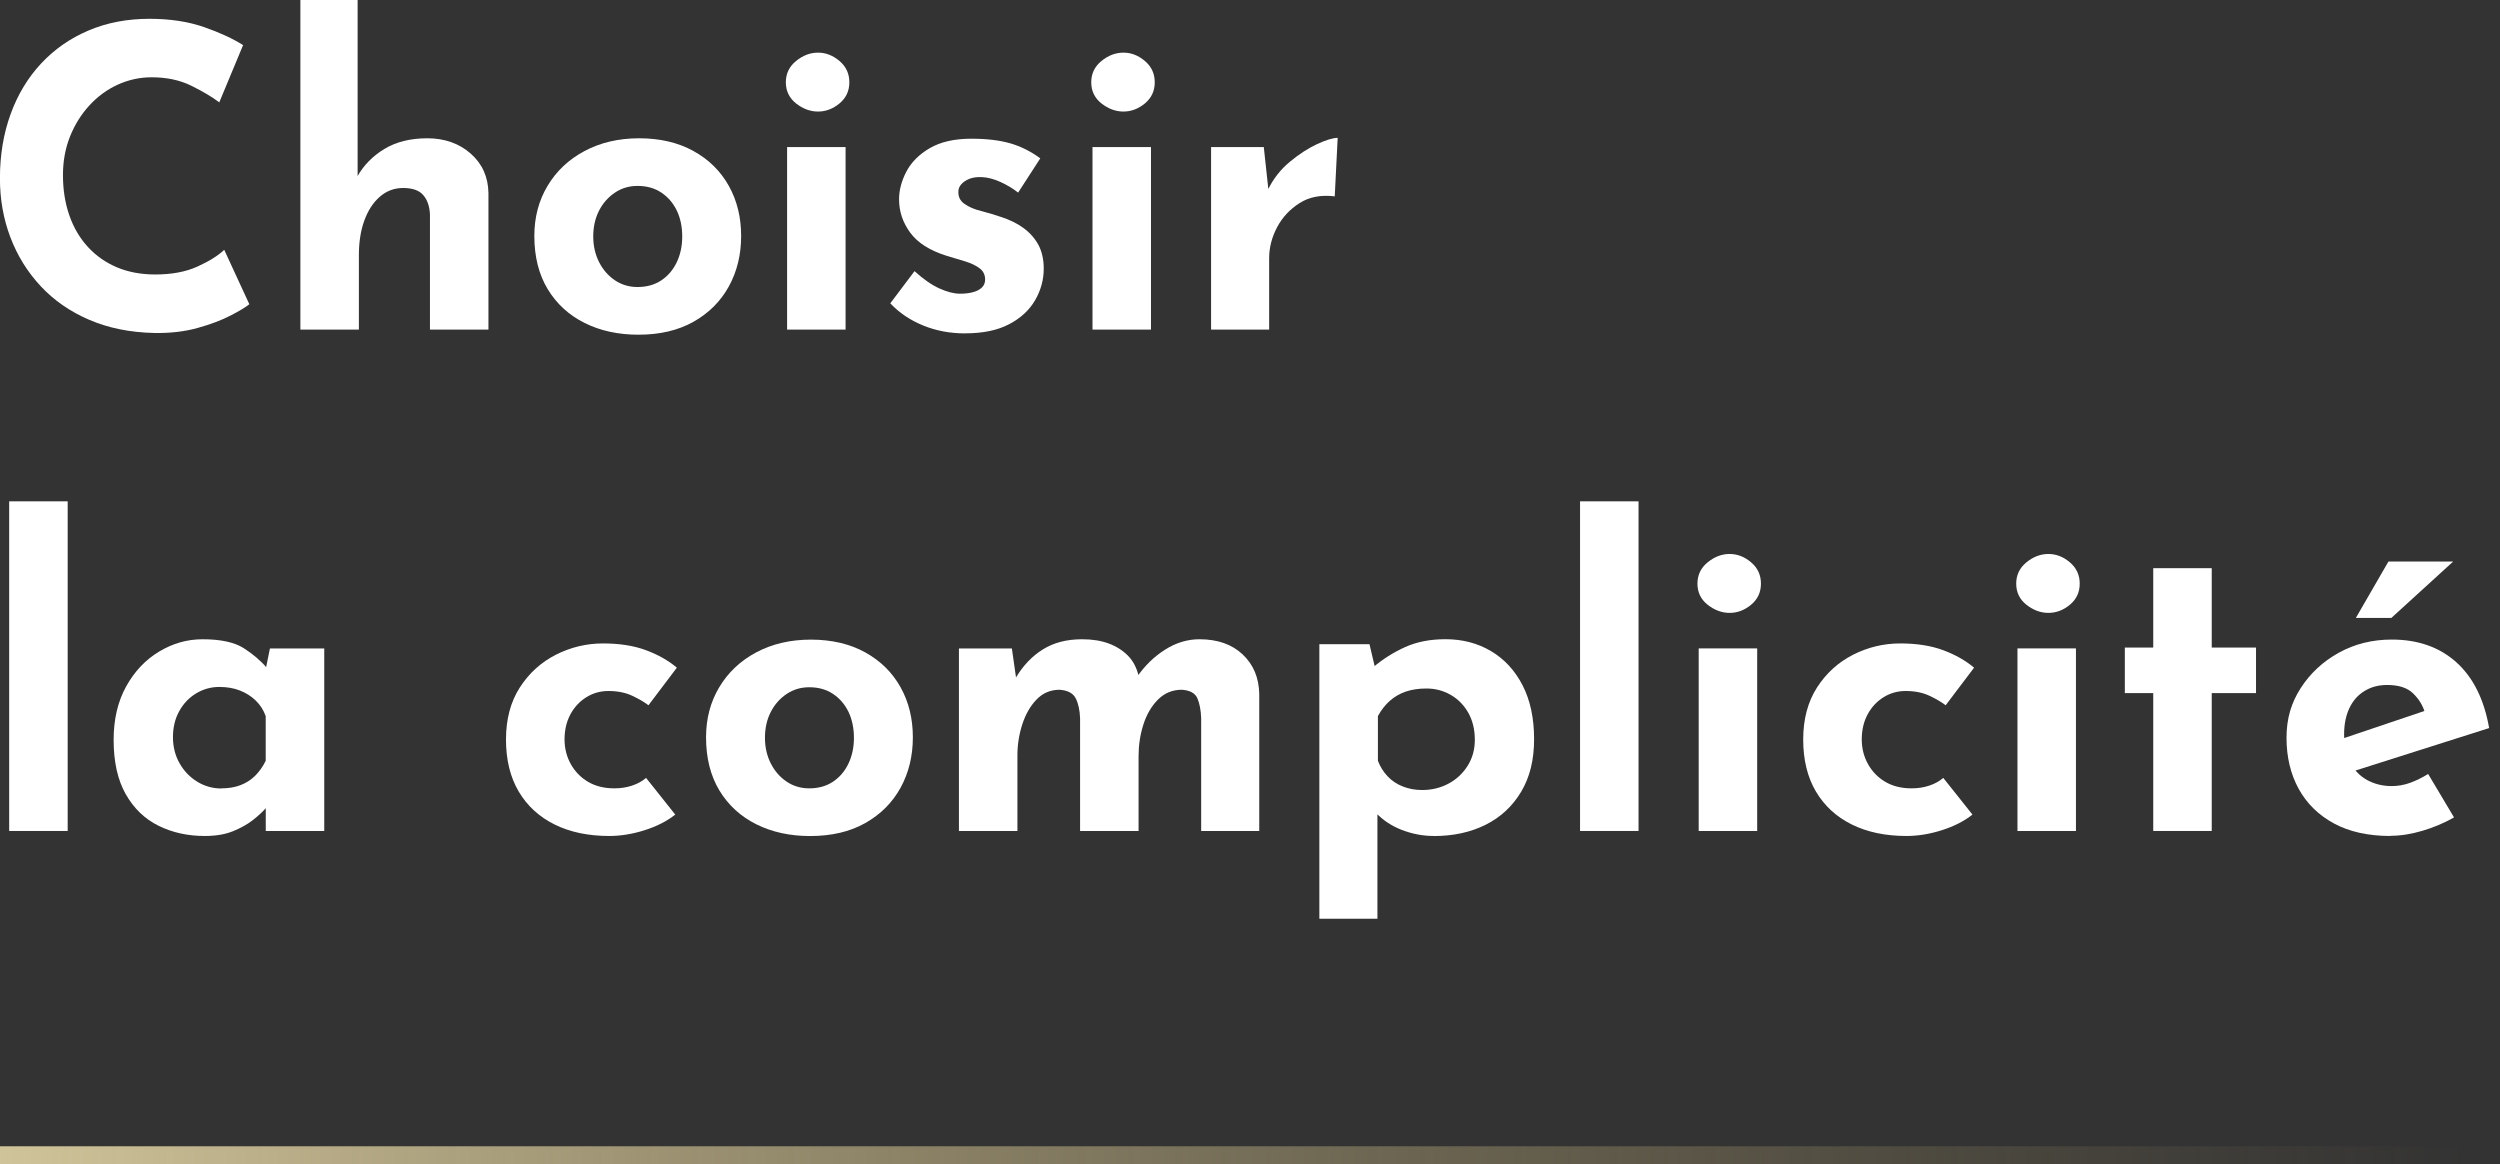 <?xml version="1.0" encoding="UTF-8"?><svg id="Calque_2" xmlns="http://www.w3.org/2000/svg" xmlns:xlink="http://www.w3.org/1999/xlink" viewBox="0 0 418.88 195.06"><rect x="0" y="0" width="418.88" height="195.06" fill="#333333" stroke="none"/><defs><style>.cls-1{fill:#fff;}.cls-2{fill:url(#Dégradé_sans_nom);}</style><linearGradient id="Dégradé_sans_nom" x1="-.66" y1="193.56" x2="413.25" y2="193.56" gradientUnits="userSpaceOnUse"><stop offset="0" stop-color="#d0c49a"/><stop offset="1" stop-color="#a39161" stop-opacity="0"/></linearGradient></defs><g id="Calque_1-2"><g><path class="cls-1" d="M41.79,50.96c-.56,.47-1.6,1.1-3.12,1.89-1.52,.79-3.37,1.49-5.56,2.1-2.19,.61-4.62,.89-7.28,.84-4.06-.09-7.69-.83-10.89-2.21-3.2-1.38-5.9-3.25-8.12-5.63-2.22-2.38-3.91-5.11-5.08-8.19-1.17-3.08-1.75-6.37-1.75-9.87,0-3.92,.6-7.51,1.79-10.78,1.19-3.27,2.89-6.09,5.11-8.47,2.22-2.38,4.86-4.22,7.94-5.53,3.08-1.31,6.49-1.96,10.22-1.96,3.45,0,6.51,.47,9.17,1.4,2.66,.93,4.83,1.94,6.51,3.01l-3.99,9.59c-1.17-.89-2.72-1.81-4.65-2.77-1.94-.96-4.17-1.43-6.69-1.43-1.96,0-3.84,.41-5.64,1.22-1.8,.82-3.38,1.97-4.76,3.47-1.38,1.49-2.46,3.23-3.26,5.21-.79,1.98-1.19,4.14-1.19,6.48,0,2.47,.36,4.74,1.08,6.79,.72,2.05,1.76,3.81,3.12,5.28,1.35,1.47,2.98,2.6,4.86,3.4,1.89,.79,4.03,1.19,6.41,1.19,2.75,0,5.11-.44,7.07-1.33,1.96-.89,3.45-1.82,4.48-2.8l4.2,9.1Z"/><path class="cls-1" d="M50.33,55.23V0h9.59V30.8l-.07-1.19c1.07-1.91,2.59-3.46,4.55-4.65s4.36-1.79,7.21-1.79,5.31,.85,7.25,2.56c1.94,1.7,2.93,3.91,2.98,6.61v22.89h-9.8v-19.25c-.05-1.35-.41-2.44-1.09-3.25-.68-.82-1.81-1.23-3.4-1.23-1.49,0-2.8,.49-3.92,1.47-1.12,.98-1.98,2.31-2.59,3.99-.61,1.68-.91,3.62-.91,5.81v12.46h-9.8Z"/><path class="cls-1" d="M89.53,39.55c0-3.13,.73-5.93,2.21-8.4,1.47-2.47,3.53-4.42,6.19-5.84,2.66-1.42,5.72-2.14,9.17-2.14s6.53,.71,9.1,2.14c2.57,1.42,4.54,3.37,5.92,5.84,1.38,2.47,2.06,5.27,2.06,8.4s-.69,5.94-2.06,8.44c-1.38,2.5-3.35,4.47-5.92,5.92-2.57,1.45-5.65,2.17-9.24,2.17-3.36,0-6.36-.65-8.99-1.96-2.64-1.31-4.7-3.2-6.2-5.67-1.49-2.47-2.24-5.44-2.24-8.89Zm9.87,.07c0,1.59,.33,3.02,.98,4.3,.65,1.28,1.54,2.3,2.66,3.05,1.12,.75,2.38,1.12,3.78,1.12,1.54,0,2.87-.37,3.99-1.12,1.12-.75,1.98-1.76,2.59-3.05,.61-1.28,.91-2.72,.91-4.3s-.3-3.08-.91-4.34c-.61-1.26-1.47-2.26-2.59-3.01-1.12-.75-2.45-1.12-3.99-1.12-1.4,0-2.66,.37-3.78,1.12-1.12,.75-2.01,1.75-2.66,3.01-.65,1.26-.98,2.71-.98,4.34Z"/><path class="cls-1" d="M131.67,13.79c0-1.45,.57-2.64,1.71-3.57,1.14-.93,2.37-1.4,3.68-1.4s2.51,.47,3.6,1.4c1.1,.93,1.65,2.12,1.65,3.57s-.55,2.62-1.65,3.54c-1.1,.91-2.3,1.36-3.6,1.36s-2.53-.46-3.68-1.36c-1.14-.91-1.71-2.09-1.71-3.54Zm.21,10.85h9.8v30.59h-9.8V24.64Z"/><path class="cls-1" d="M161.7,55.86c-2.52,0-4.86-.44-7.04-1.33-2.17-.89-4-2.12-5.49-3.71l4.06-5.39c1.49,1.35,2.88,2.32,4.17,2.9,1.28,.58,2.44,.88,3.47,.88,.79,0,1.5-.08,2.13-.25,.63-.16,1.13-.42,1.5-.77,.37-.35,.56-.8,.56-1.36,0-.79-.31-1.42-.94-1.89-.63-.47-1.44-.85-2.42-1.15-.98-.3-2.03-.62-3.15-.95-2.8-.89-4.82-2.18-6.06-3.88-1.24-1.7-1.85-3.56-1.85-5.56,0-1.54,.41-3.09,1.23-4.66,.82-1.56,2.12-2.87,3.92-3.92,1.8-1.05,4.12-1.58,6.96-1.58,2.57,0,4.74,.26,6.51,.77,1.77,.51,3.45,1.35,5.04,2.52l-3.71,5.74c-.89-.7-1.88-1.29-2.98-1.79-1.1-.49-2.11-.76-3.04-.8-.84-.05-1.55,.05-2.14,.28-.58,.23-1.04,.54-1.36,.91-.33,.37-.49,.77-.49,1.19-.05,.89,.29,1.59,1.02,2.1,.72,.51,1.65,.91,2.77,1.19,1.12,.28,2.22,.61,3.29,.98,1.49,.47,2.78,1.1,3.85,1.89,1.07,.79,1.9,1.74,2.49,2.83,.58,1.1,.88,2.42,.88,3.95,0,1.87-.48,3.63-1.44,5.29-.96,1.66-2.4,3-4.34,4.02-1.94,1.03-4.4,1.54-7.39,1.54Z"/><path class="cls-1" d="M182.84,13.79c0-1.45,.57-2.64,1.71-3.57,1.14-.93,2.37-1.4,3.68-1.4s2.51,.47,3.6,1.4c1.1,.93,1.65,2.12,1.65,3.57s-.55,2.62-1.65,3.54c-1.1,.91-2.3,1.36-3.6,1.36s-2.53-.46-3.68-1.36c-1.14-.91-1.71-2.09-1.71-3.54Zm.21,10.85h9.8v30.59h-9.8V24.64Z"/><path class="cls-1" d="M211.75,24.64l.91,8.4-.21-1.26c.89-1.82,2.1-3.37,3.64-4.65,1.54-1.28,3.07-2.27,4.58-2.98,1.52-.7,2.67-1.05,3.46-1.05l-.49,9.8c-2.29-.28-4.25,.09-5.88,1.12-1.63,1.03-2.89,2.38-3.78,4.06-.89,1.68-1.33,3.41-1.33,5.18v11.97h-9.73V24.64h8.82Z"/><path class="cls-1" d="M1.54,84H11.34v55.23H1.54v-55.23Z"/><path class="cls-1" d="M34.3,140.07c-2.85,0-5.42-.57-7.73-1.71s-4.14-2.9-5.5-5.29c-1.35-2.38-2.03-5.41-2.03-9.1,0-3.45,.7-6.44,2.1-8.96,1.4-2.52,3.24-4.47,5.53-5.84,2.29-1.38,4.71-2.06,7.28-2.06,3.03,0,5.33,.5,6.9,1.5,1.56,1,2.86,2.11,3.89,3.33l-.42,1.19,.91-4.48h9.1v30.59h-9.8v-6.65l.77,2.1c-.09,0-.37,.27-.84,.8-.47,.54-1.15,1.17-2.06,1.89-.91,.72-2.03,1.35-3.36,1.89-1.33,.54-2.9,.8-4.73,.8Zm2.8-7.98c1.17,0,2.22-.17,3.15-.52,.93-.35,1.75-.86,2.45-1.54,.7-.68,1.31-1.53,1.82-2.55v-7.49c-.37-1.03-.93-1.9-1.68-2.62-.75-.72-1.63-1.28-2.66-1.68-1.03-.4-2.17-.59-3.43-.59-1.4,0-2.7,.36-3.89,1.08-1.19,.72-2.13,1.71-2.83,2.98-.7,1.26-1.05,2.71-1.05,4.34s.37,3.1,1.12,4.41c.75,1.31,1.74,2.33,2.97,3.08,1.24,.75,2.58,1.12,4.03,1.12Z"/><path class="cls-1" d="M113.12,136.5c-1.35,1.07-3.04,1.94-5.07,2.59-2.03,.65-4.02,.98-5.98,.98-3.5,0-6.55-.64-9.14-1.92-2.59-1.28-4.6-3.13-6.02-5.53-1.42-2.4-2.13-5.31-2.13-8.71s.77-6.31,2.31-8.71c1.54-2.4,3.56-4.23,6.05-5.5,2.5-1.26,5.12-1.89,7.88-1.89s5.15,.37,7.18,1.12c2.03,.75,3.77,1.73,5.21,2.94l-4.76,6.3c-.65-.51-1.55-1.04-2.69-1.58-1.14-.54-2.48-.81-4.02-.81-1.35,0-2.59,.35-3.71,1.05-1.12,.7-2.01,1.66-2.66,2.87-.65,1.21-.98,2.61-.98,4.2,0,1.49,.35,2.87,1.05,4.13,.7,1.26,1.67,2.25,2.91,2.98,1.24,.72,2.69,1.08,4.38,1.08,1.07,0,2.06-.15,2.98-.46,.91-.3,1.69-.73,2.34-1.29l4.9,6.16Z"/><path class="cls-1" d="M118.3,123.55c0-3.13,.73-5.93,2.21-8.4,1.47-2.47,3.53-4.42,6.19-5.84,2.66-1.42,5.72-2.14,9.17-2.14s6.53,.71,9.1,2.14c2.57,1.42,4.54,3.37,5.92,5.84,1.38,2.47,2.06,5.27,2.06,8.4s-.69,5.94-2.06,8.44c-1.38,2.5-3.35,4.47-5.92,5.92-2.57,1.45-5.65,2.17-9.24,2.17-3.36,0-6.36-.65-8.99-1.96-2.64-1.31-4.7-3.2-6.2-5.67-1.49-2.47-2.24-5.44-2.24-8.89Zm9.87,.07c0,1.59,.33,3.02,.98,4.3,.65,1.28,1.54,2.3,2.66,3.05,1.12,.75,2.38,1.12,3.78,1.12,1.54,0,2.87-.37,3.99-1.12,1.12-.75,1.98-1.76,2.59-3.05,.61-1.28,.91-2.72,.91-4.3s-.3-3.08-.91-4.34c-.61-1.26-1.47-2.26-2.59-3.01-1.12-.75-2.45-1.12-3.99-1.12-1.4,0-2.66,.37-3.78,1.12-1.12,.75-2.01,1.75-2.66,3.01-.65,1.26-.98,2.71-.98,4.34Z"/><path class="cls-1" d="M169.54,108.64l.77,5.39-.14-.42c1.21-2.05,2.73-3.65,4.55-4.79,1.82-1.14,4.01-1.71,6.58-1.71,1.68,0,3.16,.23,4.44,.7,1.28,.47,2.37,1.16,3.26,2.06,.89,.91,1.49,2.09,1.82,3.54l-.35,.07c1.31-1.91,2.88-3.45,4.73-4.62,1.84-1.17,3.77-1.75,5.77-1.75,3.03,0,5.45,.85,7.25,2.55,1.8,1.7,2.72,3.91,2.77,6.62v22.96h-9.73v-18.9c-.05-1.35-.26-2.46-.63-3.33-.37-.86-1.24-1.34-2.59-1.44-1.59,0-2.93,.55-4.02,1.65s-1.91,2.5-2.45,4.2c-.54,1.7-.8,3.46-.8,5.29v12.53h-9.8v-18.9c-.05-1.35-.29-2.46-.73-3.33-.44-.86-1.34-1.34-2.69-1.44-1.54,0-2.83,.55-3.89,1.65-1.05,1.1-1.84,2.49-2.38,4.17-.54,1.68-.81,3.41-.81,5.18v12.67h-9.8v-30.59h8.89Z"/><path class="cls-1" d="M240.24,140.07c-1.82,0-3.6-.34-5.35-1.01-1.75-.68-3.21-1.65-4.38-2.91l.28-2.87v20.65h-9.73v-45.99h8.4l1.4,5.95-.77-2.1c1.59-1.35,3.36-2.47,5.32-3.36,1.96-.89,4.22-1.33,6.79-1.33,2.85,0,5.39,.67,7.63,2,2.24,1.33,4,3.24,5.29,5.74,1.28,2.5,1.92,5.5,1.92,9s-.72,6.39-2.17,8.82c-1.45,2.43-3.43,4.27-5.95,5.53-2.52,1.26-5.41,1.89-8.68,1.89Zm-1.96-7.7c1.59,0,3.05-.35,4.38-1.05,1.33-.7,2.4-1.69,3.22-2.97,.82-1.28,1.23-2.74,1.23-4.38,0-1.73-.36-3.23-1.08-4.52-.72-1.28-1.7-2.29-2.94-3.01-1.24-.72-2.6-1.08-4.1-1.08-1.31,0-2.46,.18-3.46,.52-1,.35-1.89,.86-2.66,1.54-.77,.68-1.44,1.53-2,2.56v7.49c.37,.98,.91,1.84,1.61,2.59,.7,.75,1.55,1.32,2.55,1.71,1,.4,2.09,.6,3.25,.6Z"/><path class="cls-1" d="M264.74,84h9.8v55.23h-9.8v-55.23Z"/><path class="cls-1" d="M284.41,97.79c0-1.45,.57-2.64,1.71-3.57,1.14-.93,2.37-1.4,3.68-1.4s2.51,.47,3.6,1.4c1.1,.93,1.65,2.12,1.65,3.57s-.55,2.62-1.65,3.54c-1.1,.91-2.3,1.36-3.6,1.36s-2.53-.46-3.68-1.36c-1.14-.91-1.71-2.09-1.71-3.54Zm.21,10.85h9.8v30.59h-9.8v-30.59Z"/><path class="cls-1" d="M330.47,136.5c-1.35,1.07-3.04,1.94-5.07,2.59-2.03,.65-4.02,.98-5.98,.98-3.5,0-6.55-.64-9.14-1.92-2.59-1.28-4.6-3.13-6.02-5.53-1.42-2.4-2.13-5.31-2.13-8.71s.77-6.31,2.31-8.71c1.54-2.4,3.56-4.23,6.05-5.5,2.5-1.26,5.12-1.89,7.88-1.89s5.15,.37,7.18,1.12c2.03,.75,3.77,1.73,5.21,2.94l-4.76,6.3c-.65-.51-1.55-1.04-2.69-1.58-1.14-.54-2.48-.81-4.02-.81-1.35,0-2.59,.35-3.71,1.05-1.12,.7-2.01,1.66-2.66,2.87-.65,1.21-.98,2.61-.98,4.2,0,1.49,.35,2.87,1.05,4.13,.7,1.26,1.67,2.25,2.91,2.98,1.24,.72,2.69,1.08,4.38,1.08,1.07,0,2.06-.15,2.98-.46,.91-.3,1.69-.73,2.34-1.29l4.9,6.16Z"/><path class="cls-1" d="M337.82,97.79c0-1.45,.57-2.64,1.71-3.57,1.14-.93,2.37-1.4,3.68-1.4s2.51,.47,3.6,1.4c1.1,.93,1.65,2.12,1.65,3.57s-.55,2.62-1.65,3.54c-1.1,.91-2.3,1.36-3.6,1.36s-2.53-.46-3.68-1.36c-1.14-.91-1.71-2.09-1.71-3.54Zm.21,10.85h9.8v30.59h-9.8v-30.59Z"/><path class="cls-1" d="M360.78,95.2h9.8v13.3h7.42v7.63h-7.42v23.1h-9.8v-23.1h-4.76v-7.63h4.76v-13.3Z"/><path class="cls-1" d="M400.54,140.07c-3.73,0-6.9-.7-9.48-2.1-2.59-1.4-4.56-3.34-5.92-5.81-1.35-2.47-2.03-5.32-2.03-8.54s.79-5.86,2.38-8.33c1.59-2.47,3.71-4.44,6.37-5.92,2.66-1.47,5.62-2.21,8.89-2.21,4.39,0,7.99,1.27,10.82,3.81,2.82,2.54,4.65,6.22,5.49,11.02l-23.8,7.56-2.17-5.32,17.22-5.81-2.03,.91c-.37-1.21-1.04-2.27-2-3.19-.96-.91-2.39-1.37-4.31-1.37-1.45,0-2.72,.34-3.81,1.02-1.1,.68-1.94,1.63-2.52,2.87-.58,1.24-.88,2.69-.88,4.38,0,1.91,.35,3.51,1.05,4.79,.7,1.28,1.66,2.25,2.87,2.9,1.21,.65,2.57,.98,4.06,.98,1.07,0,2.11-.19,3.12-.56,1-.37,2-.86,2.98-1.47l4.34,7.28c-1.63,.93-3.4,1.68-5.29,2.24-1.89,.56-3.67,.84-5.35,.84Zm10.5-45.99l-10.36,9.45h-5.95l5.46-9.45h10.85Z"/></g><rect class="cls-2" y="192.06" width="418.88" height="3"/></g></svg>